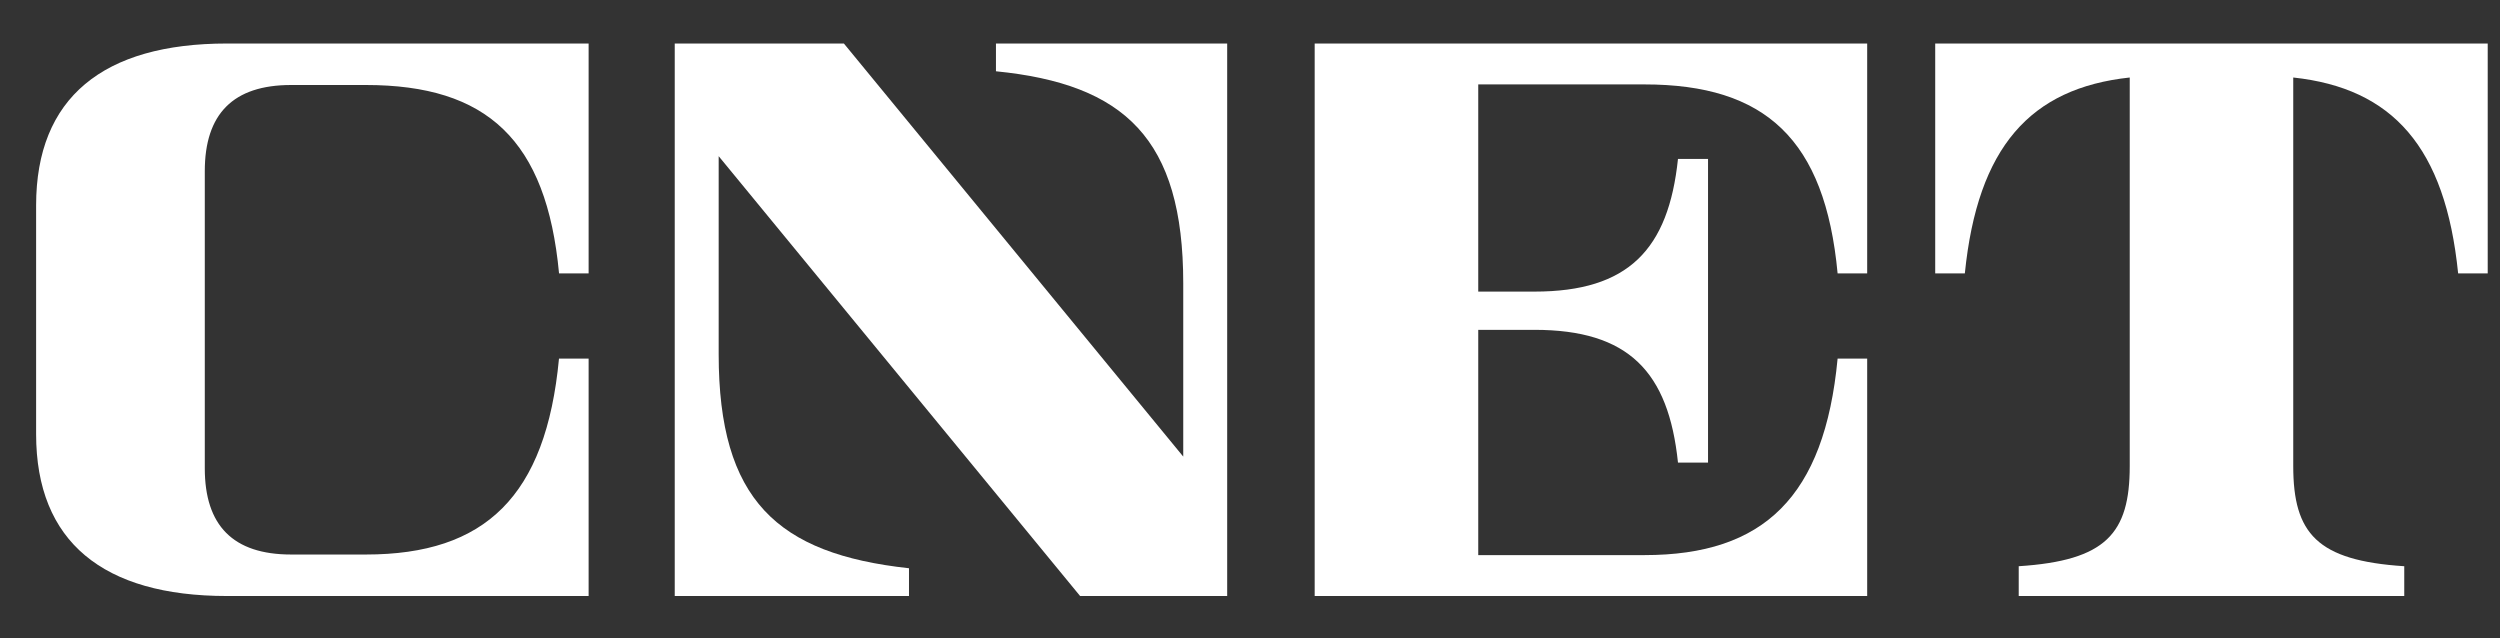 <svg width="47" height="12" viewBox="0 0 47 12" fill="none" xmlns="http://www.w3.org/2000/svg">
<rect x="0" y="0" width="47" height="12" fill="#333333" stroke="none"/>
<path d="M0.679 3.86C0.679 1.838 1.939 0.818 4.266 0.818H11.066V5.14H10.51C10.275 2.63 9.155 1.598 6.878 1.598H5.474C4.381 1.598 3.85 2.143 3.85 3.218V8.804C3.85 9.88 4.381 10.425 5.474 10.425H6.879C9.122 10.425 10.264 9.332 10.509 6.742H11.066V11.205H4.266C1.94 11.205 0.679 10.185 0.679 8.163V3.86H0.679Z" fill="white"/>
<path d="M23.071 0.818V11.205H20.306L13.511 2.936V6.659C13.511 9.398 14.609 10.413 17.089 10.683V11.205H12.685V0.818H15.865L22.245 8.584V5.327C22.245 2.607 21.142 1.581 18.724 1.34V0.818H23.071V0.818Z" fill="white"/>
<path d="M24.716 0.818H35.103V5.14H34.547C34.311 2.621 33.192 1.587 30.915 1.587H27.791V5.482H28.849C30.616 5.482 31.367 4.689 31.546 2.988H32.111V8.697H31.546C31.368 6.988 30.619 6.201 28.849 6.201H27.791V10.436H30.916C33.159 10.436 34.301 9.34 34.547 6.742H35.103V11.205H24.716V0.818Z" fill="white"/>
<path d="M46.769 0.818V5.14H46.213C45.973 2.762 44.979 1.658 43.113 1.457V8.762C43.113 10.031 43.561 10.539 45.2 10.645V11.205H37.952V10.645C39.591 10.539 40.039 10.031 40.039 8.762V1.457C38.172 1.658 37.179 2.762 36.939 5.14H36.382V0.818H46.769Z" fill="white"/>
</svg>
